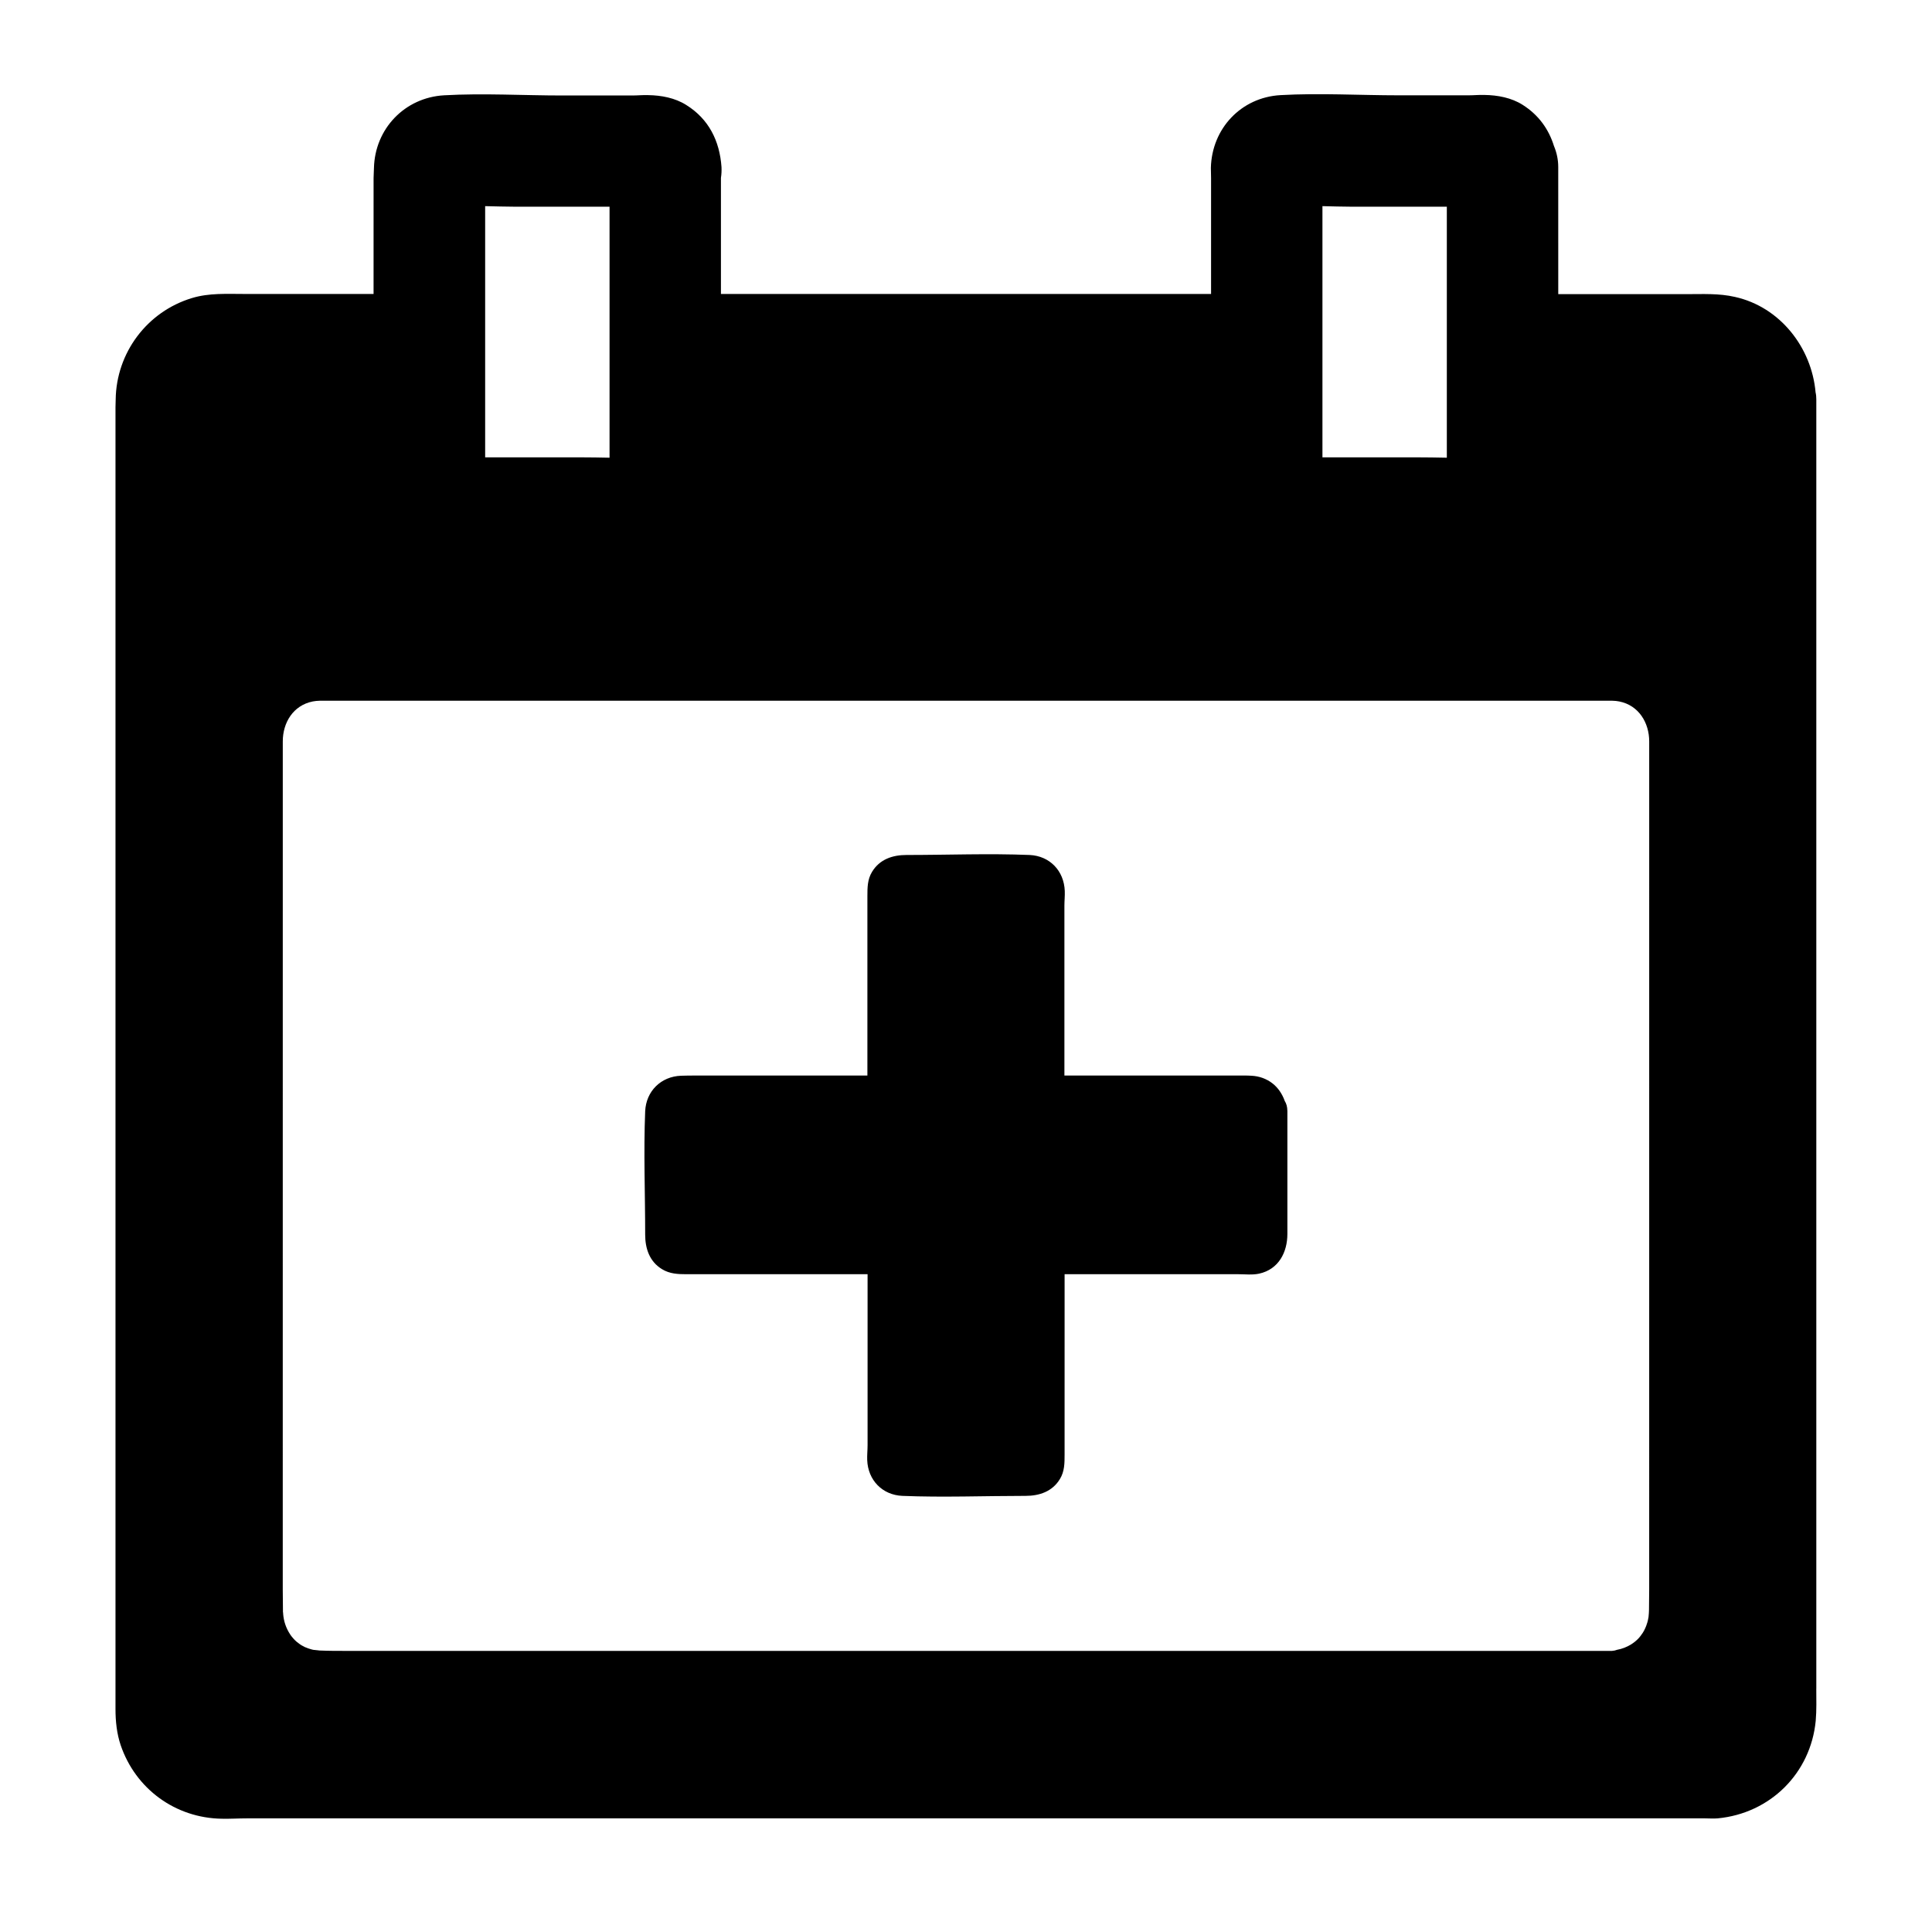 <?xml version="1.0" encoding="UTF-8"?>
<!-- Uploaded to: ICON Repo, www.iconrepo.com, Generator: ICON Repo Mixer Tools -->
<svg fill="#000000" width="800px" height="800px" version="1.1" viewBox="144 144 512 512" xmlns="http://www.w3.org/2000/svg">
 <path d="m484.43 435.77c-1.23-3.789-4.477-6.496-8.809-6.641-0.641-0.051-1.328-0.051-1.969-0.051h-47.574v-45.02c0-1.328 0.148-2.656 0.098-3.938-0.195-5.312-3.984-9.25-9.297-9.496-10.875-0.441-21.797 0-32.668 0-3.641 0-7.086 1.133-9.102 4.477-1.23 2.016-1.23 4.184-1.23 6.496v47.434h-45.41c-1.328 0-2.656 0-3.984 0.051-5.312 0.195-9.25 4.082-9.496 9.398-0.441 10.875 0 21.844 0 32.719 0 3.641 1.133 7.133 4.477 9.152 2.016 1.23 4.184 1.328 6.496 1.328l47.965-0.004v45.312c0 1.328-0.148 2.656-0.098 3.938 0.195 5.312 3.984 9.25 9.297 9.496 10.875 0.441 21.797 0 32.668 0 3.641 0 7.086-1.133 9.102-4.477 1.23-2.016 1.23-4.184 1.23-6.496l0.004-47.773h45.953c1.82 0 3.836 0.246 5.609-0.148 5.164-1.133 7.477-5.656 7.477-10.527v-32.621c-0.051-1.035-0.297-1.918-0.738-2.609zm0 0c-1.23-3.789-4.477-6.496-8.809-6.641-0.641-0.051-1.328-0.051-1.969-0.051h-47.574v-45.02c0-1.328 0.148-2.656 0.098-3.938-0.195-5.312-3.984-9.25-9.297-9.496-10.875-0.441-21.797 0-32.668 0-3.641 0-7.086 1.133-9.102 4.477-1.23 2.016-1.23 4.184-1.23 6.496v47.434h-45.41c-1.328 0-2.656 0-3.984 0.051-5.312 0.195-9.25 4.082-9.496 9.398-0.441 10.875 0 21.844 0 32.719 0 3.641 1.133 7.133 4.477 9.152 2.016 1.23 4.184 1.328 6.496 1.328l47.965-0.004v45.312c0 1.328-0.148 2.656-0.098 3.938 0.195 5.312 3.984 9.25 9.297 9.496 10.875 0.441 21.797 0 32.668 0 3.641 0 7.086-1.133 9.102-4.477 1.23-2.016 1.23-4.184 1.23-6.496l0.004-47.773h45.953c1.82 0 3.836 0.246 5.609-0.148 5.164-1.133 7.477-5.656 7.477-10.527v-32.621c-0.051-1.035-0.297-1.918-0.738-2.609zm140.91 155.72v-341.64c0-0.641-0.051-1.277-0.195-1.871-1.031-11.855-9.398-22.633-21.352-25.289-4.281-0.984-8.562-0.738-12.891-0.738h-33.949l-0.004-33.699c0-1.918-0.395-3.789-1.133-5.559-1.379-4.43-4.035-8.215-8.316-10.922-2.953-1.871-6.594-2.559-10.086-2.609-1.426-0.051-2.805 0.098-4.231 0.098h-18.449c-10.43 0-20.961-0.641-31.391-0.051-10.43 0.59-18.203 8.855-18.449 19.285 0 0.887 0.051 1.723 0.051 2.656v30.754h-129.89v-30.75c0.148-0.934 0.195-1.918 0.148-2.902-0.492-6.887-3.344-12.695-9.348-16.434-2.953-1.871-6.594-2.559-10.086-2.609-1.426-0.051-2.805 0.098-4.231 0.098h-18.449c-10.43 0-20.961-0.641-31.391-0.051-10.43 0.59-18.352 8.855-18.598 19.285 0 0.887-0.098 1.723-0.098 2.656l-0.004 30.707h-34.145c-4.676 0-9.445-0.297-13.973 1.082-11.906 3.59-20.074 14.516-20.223 26.914 0 0.688-0.051 1.328-0.051 2.016v344.99c0 3.246 0.344 6.543 1.379 9.594 3.938 11.562 14.465 19.285 26.766 19.484 2.215 0.051 4.477-0.098 6.742-0.098h386.27c1.133 0 2.262 0.098 3.445 0 13.922-1.328 24.648-11.957 25.977-25.879 0.246-2.856 0.148-5.66 0.148-8.516zm-130.88-392.86c2.559 0.051 5.117 0.148 7.676 0.148h25.289v66.52c-2.656-0.051-5.312-0.098-7.922-0.098h-25.043zm-221.89 0c2.656 0.051 5.312 0.148 7.922 0.148h25.043v66.52c-2.559-0.051-5.117-0.098-7.676-0.098h-25.289zm308.48 366.54c0 1.82-0.051 3.641-0.051 5.461 0 0.543-0.051 1.082-0.098 1.625 0 0.246-0.051 0.441-0.098 0.641-0.051 0.395-0.148 0.738-0.246 1.082-0.098 0.297-0.195 0.59-0.297 0.887-0.344 0.887-0.738 1.672-1.277 2.363-0.098 0.148-0.195 0.246-0.246 0.344-0.195 0.246-0.395 0.492-0.59 0.688l-0.246 0.246c-0.246 0.246-0.492 0.441-0.738 0.641-0.344 0.246-0.641 0.492-0.984 0.688-1.082 0.641-2.262 1.133-3.641 1.379-0.344 0.098-0.688 0.246-1.082 0.246-0.098 0-0.195 0.051-0.297 0.051l-335.54-0.008c-2.262 0-4.527 0-6.742-0.098-0.195 0-0.344 0-0.543-0.051-0.195 0-0.395-0.051-0.543-0.051-0.148 0-0.297-0.051-0.441-0.051h-0.148c-0.344-0.051-0.688-0.148-0.984-0.246-0.344-0.098-0.641-0.195-0.984-0.344-0.148-0.051-0.246-0.098-0.395-0.148-0.641-0.297-1.23-0.641-1.77-1.082-0.344-0.246-0.641-0.492-0.934-0.789-0.297-0.297-0.543-0.59-0.789-0.887-0.195-0.246-0.344-0.441-0.492-0.688-1.031-1.574-1.672-3.394-1.82-5.41 0-0.148 0-0.297-0.051-0.492v-0.543c0-1.82-0.051-3.641-0.051-5.461l0.008-224.69c0-4.969 2.754-9.543 7.922-10.578 1.23-0.246 2.41-0.195 3.641-0.195h338.99c1.23 0 2.461-0.051 3.641 0.195 5.164 1.031 7.922 5.656 7.922 10.578zm-105.44-136.09c-0.641-0.051-1.328-0.051-1.969-0.051l-47.574 0.004v-45.02c0-1.328 0.148-2.656 0.098-3.938-0.195-5.312-3.984-9.25-9.297-9.496-10.875-0.441-21.797 0-32.668 0-3.641 0-7.086 1.133-9.102 4.477-1.23 2.016-1.23 4.184-1.23 6.496v47.48h-45.41c-1.328 0-2.656 0-3.984 0.051-5.312 0.195-9.25 4.082-9.496 9.398-0.441 10.875 0 21.844 0 32.719 0 3.641 1.133 7.133 4.477 9.152 2.016 1.23 4.184 1.328 6.496 1.328l47.965-0.004v45.312c0 1.328-0.148 2.656-0.098 3.938 0.195 5.312 3.984 9.25 9.297 9.496 10.875 0.441 21.797 0 32.668 0 3.641 0 7.086-1.133 9.102-4.477 1.23-2.016 1.23-4.184 1.23-6.496l0.004-47.773h45.953c1.82 0 3.836 0.246 5.609-0.148 5.164-1.133 7.477-5.656 7.477-10.527v-32.621c0-1.031-0.246-1.918-0.688-2.609-1.328-3.785-4.527-6.492-8.859-6.691z"/>
</svg>